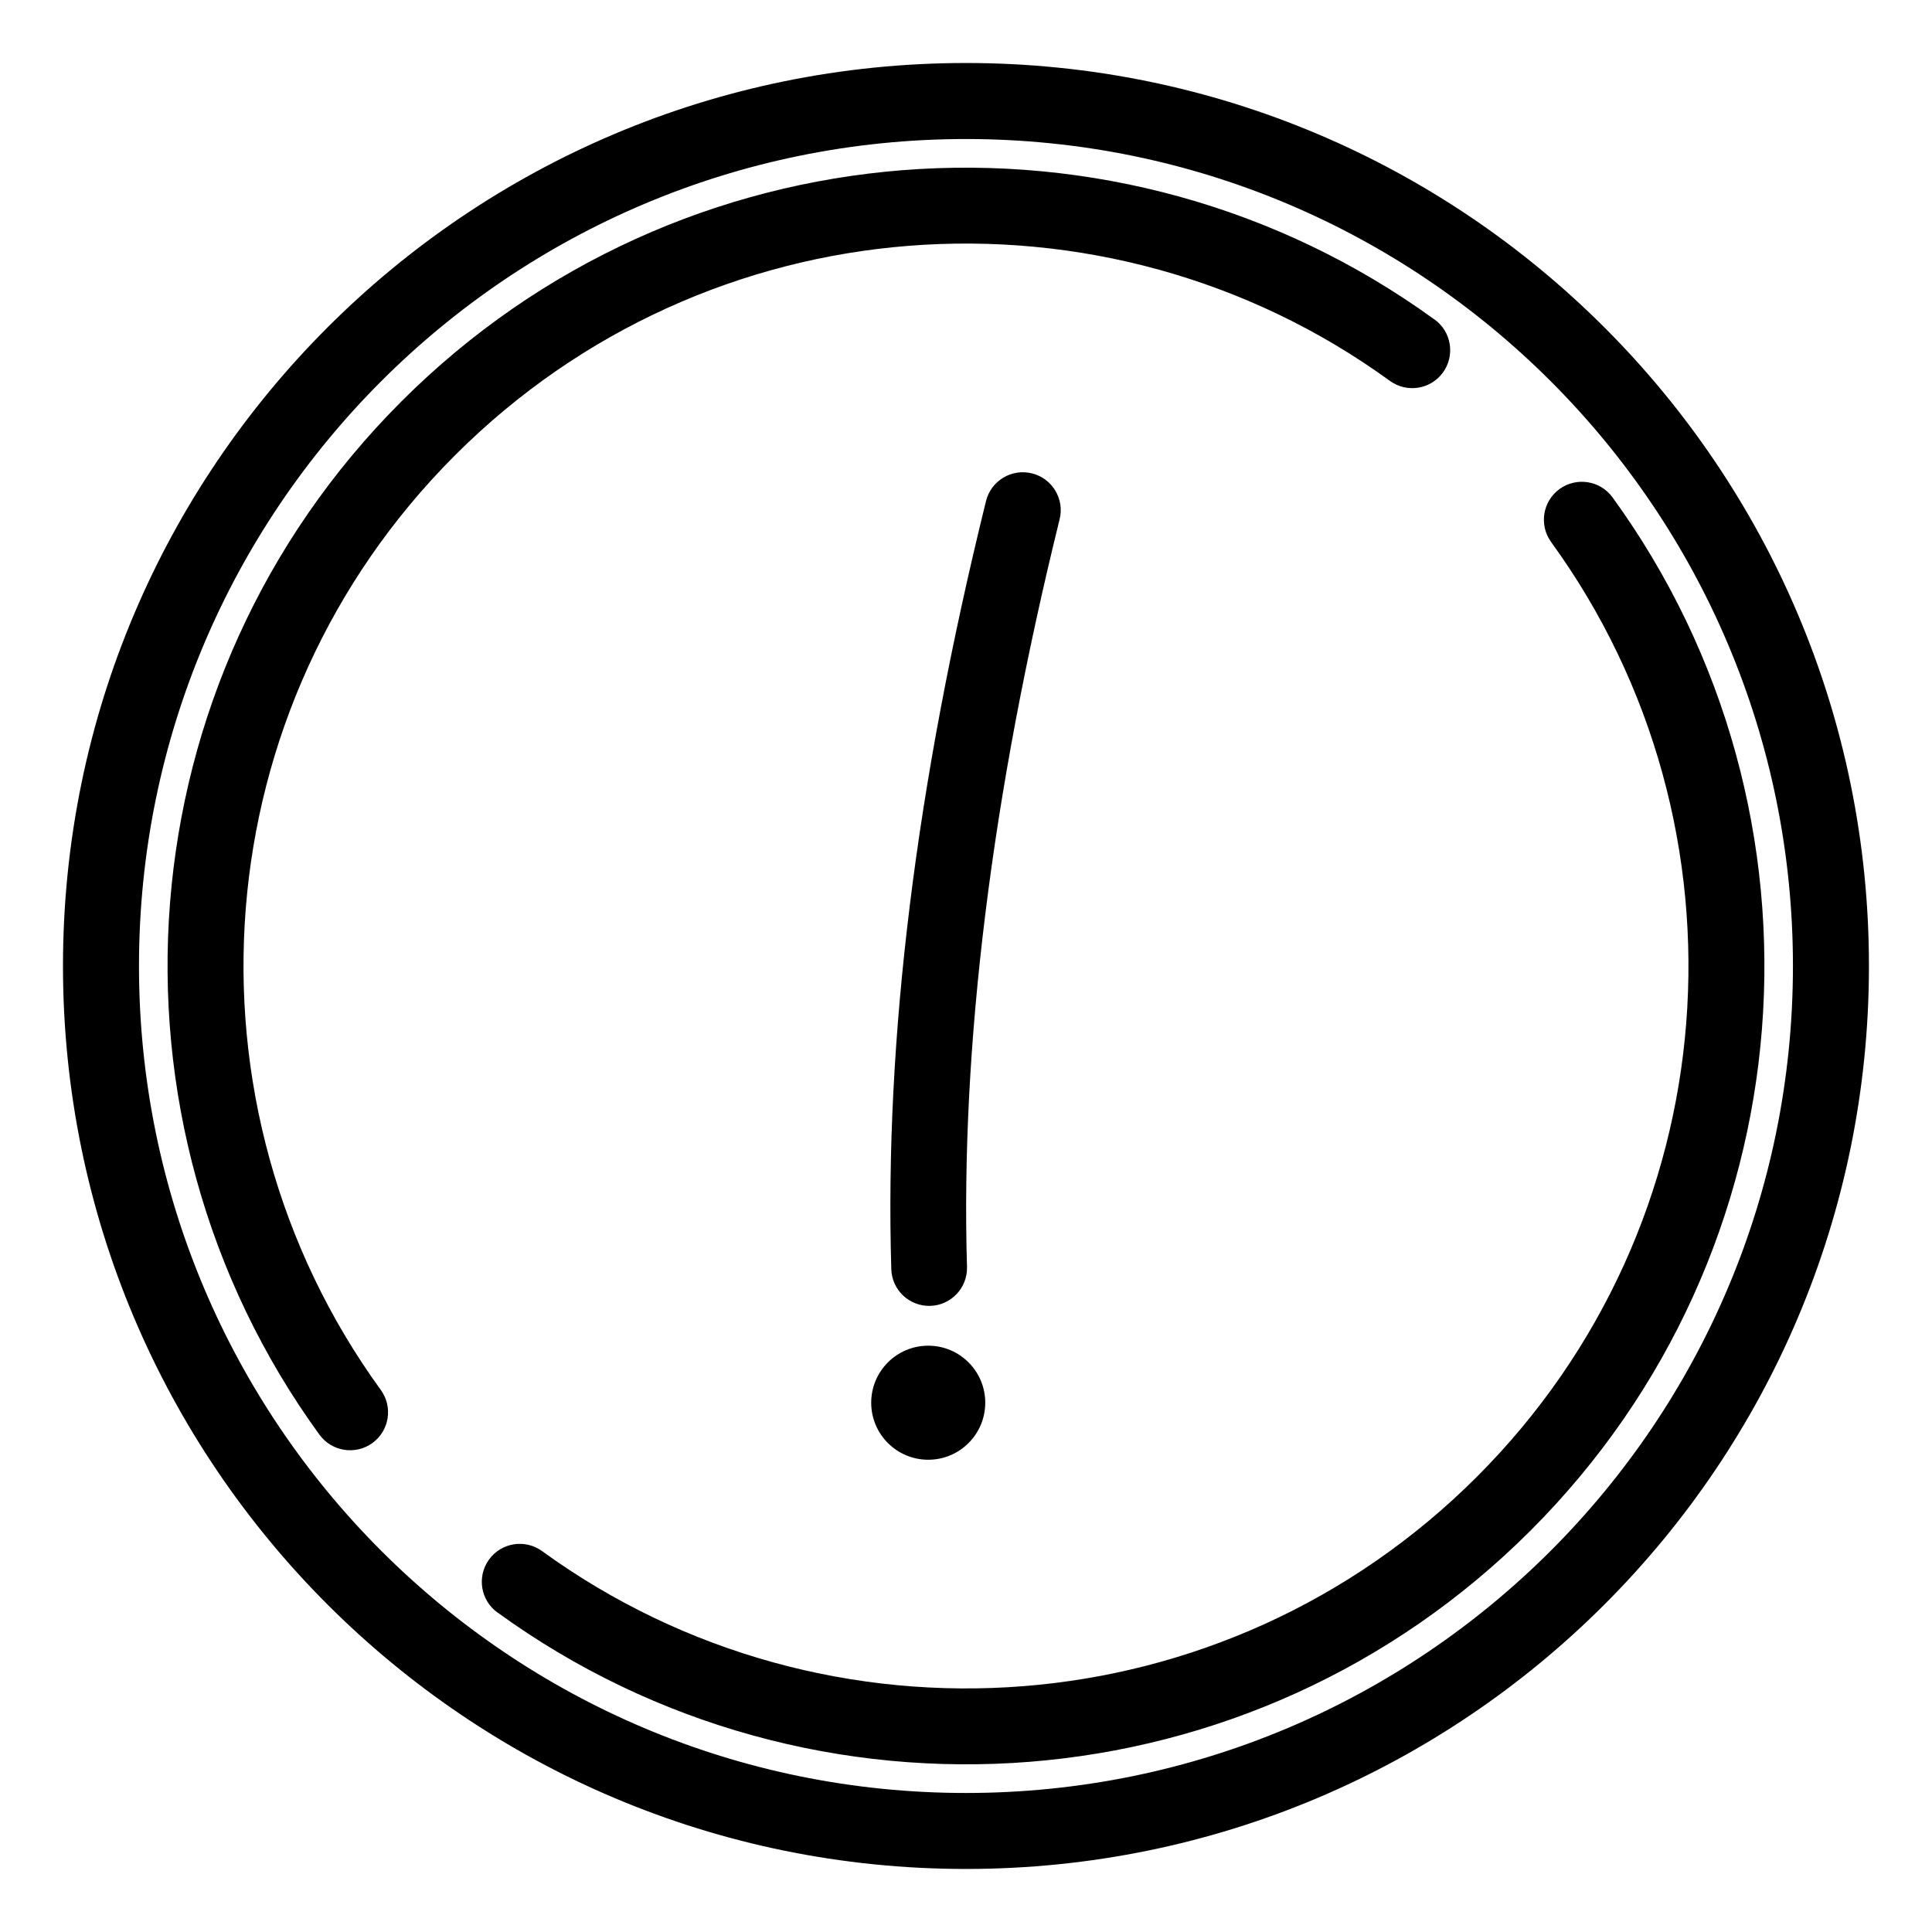 <?xml version="1.0" encoding="UTF-8"?>
<!-- Uploaded to: ICON Repo, www.iconrepo.com, Generator: ICON Repo Mixer Tools -->
<svg fill="#000000" width="800px" height="800px" version="1.1" viewBox="144 144 512 512" xmlns="http://www.w3.org/2000/svg">
 <path d="m405.3 276.8c1.32-5.387 6.773-8.684 12.156-7.359 5.387 1.32 8.684 6.773 7.359 12.156-9.031 36.621-15.609 71.543-19.707 104.72-4.094 33.113-5.707 64.285-4.844 93.449 0.148 5.539-4.219 10.156-9.758 10.305-5.539 0.148-10.156-4.219-10.305-9.758-0.906-30.453 0.73-62.617 4.914-96.434 4.164-33.75 10.906-69.461 20.184-107.08zm118.86-48.145c4.5 3.254 5.5 9.551 2.242 14.051-3.254 4.5-9.551 5.5-14.051 2.242-37.703-27.391-83.164-39.328-127.63-35.797-43.766 3.469-86.605 21.977-120.11 55.477s-52.008 76.34-55.477 120.11c-3.527 44.461 8.406 89.926 35.797 127.63 3.254 4.5 2.254 10.793-2.242 14.051-4.5 3.254-10.793 2.254-14.051-2.242-30.27-41.664-43.461-91.895-39.57-141 3.84-48.414 24.277-95.762 61.297-132.78 37.02-37.02 84.367-57.457 132.78-61.297 49.109-3.891 99.34 9.301 141 39.57zm-248.32 342.69c-4.5-3.254-5.5-9.551-2.242-14.051 3.254-4.5 9.551-5.5 14.051-2.242 37.703 27.391 83.164 39.328 127.62 35.797 43.766-3.469 86.605-21.977 120.11-55.477s52.008-76.34 55.477-120.11c3.527-44.449-8.406-89.914-35.797-127.62-3.254-4.5-2.254-10.793 2.242-14.051 4.5-3.254 10.793-2.254 14.051 2.242 30.27 41.664 43.461 91.895 39.57 140.99-3.84 48.414-24.277 95.762-61.297 132.78-37.02 37.02-84.367 57.457-132.78 61.297-49.098 3.891-99.328-9.301-140.99-39.57zm124.15-410.65c66.086 0 125.91 26.785 169.21 70.09 43.309 43.301 70.09 103.13 70.09 169.21 0 66.086-26.785 125.91-70.09 169.21-43.301 43.309-103.13 70.09-169.21 70.09-66.086 0-125.91-26.785-169.21-70.09-43.309-43.301-70.09-103.13-70.09-169.21 0-66.086 26.785-125.91 70.09-169.21 43.301-43.309 103.13-70.09 169.21-70.09zm154.97 84.336c-39.656-39.656-94.445-64.188-154.97-64.188-60.523 0-115.32 24.535-154.97 64.188-39.656 39.656-64.188 94.445-64.188 154.97 0 60.523 24.535 115.32 64.188 154.97 39.656 39.656 94.445 64.188 154.97 64.188 60.523 0 115.32-24.535 154.97-64.188 39.656-39.656 64.188-94.445 64.188-154.97 0-60.523-24.535-115.32-64.188-154.97zm-164.97 255.59c8.348 0 15.113 6.766 15.113 15.113s-6.766 15.113-15.113 15.113-15.113-6.766-15.113-15.113 6.766-15.113 15.113-15.113z"/>
</svg>